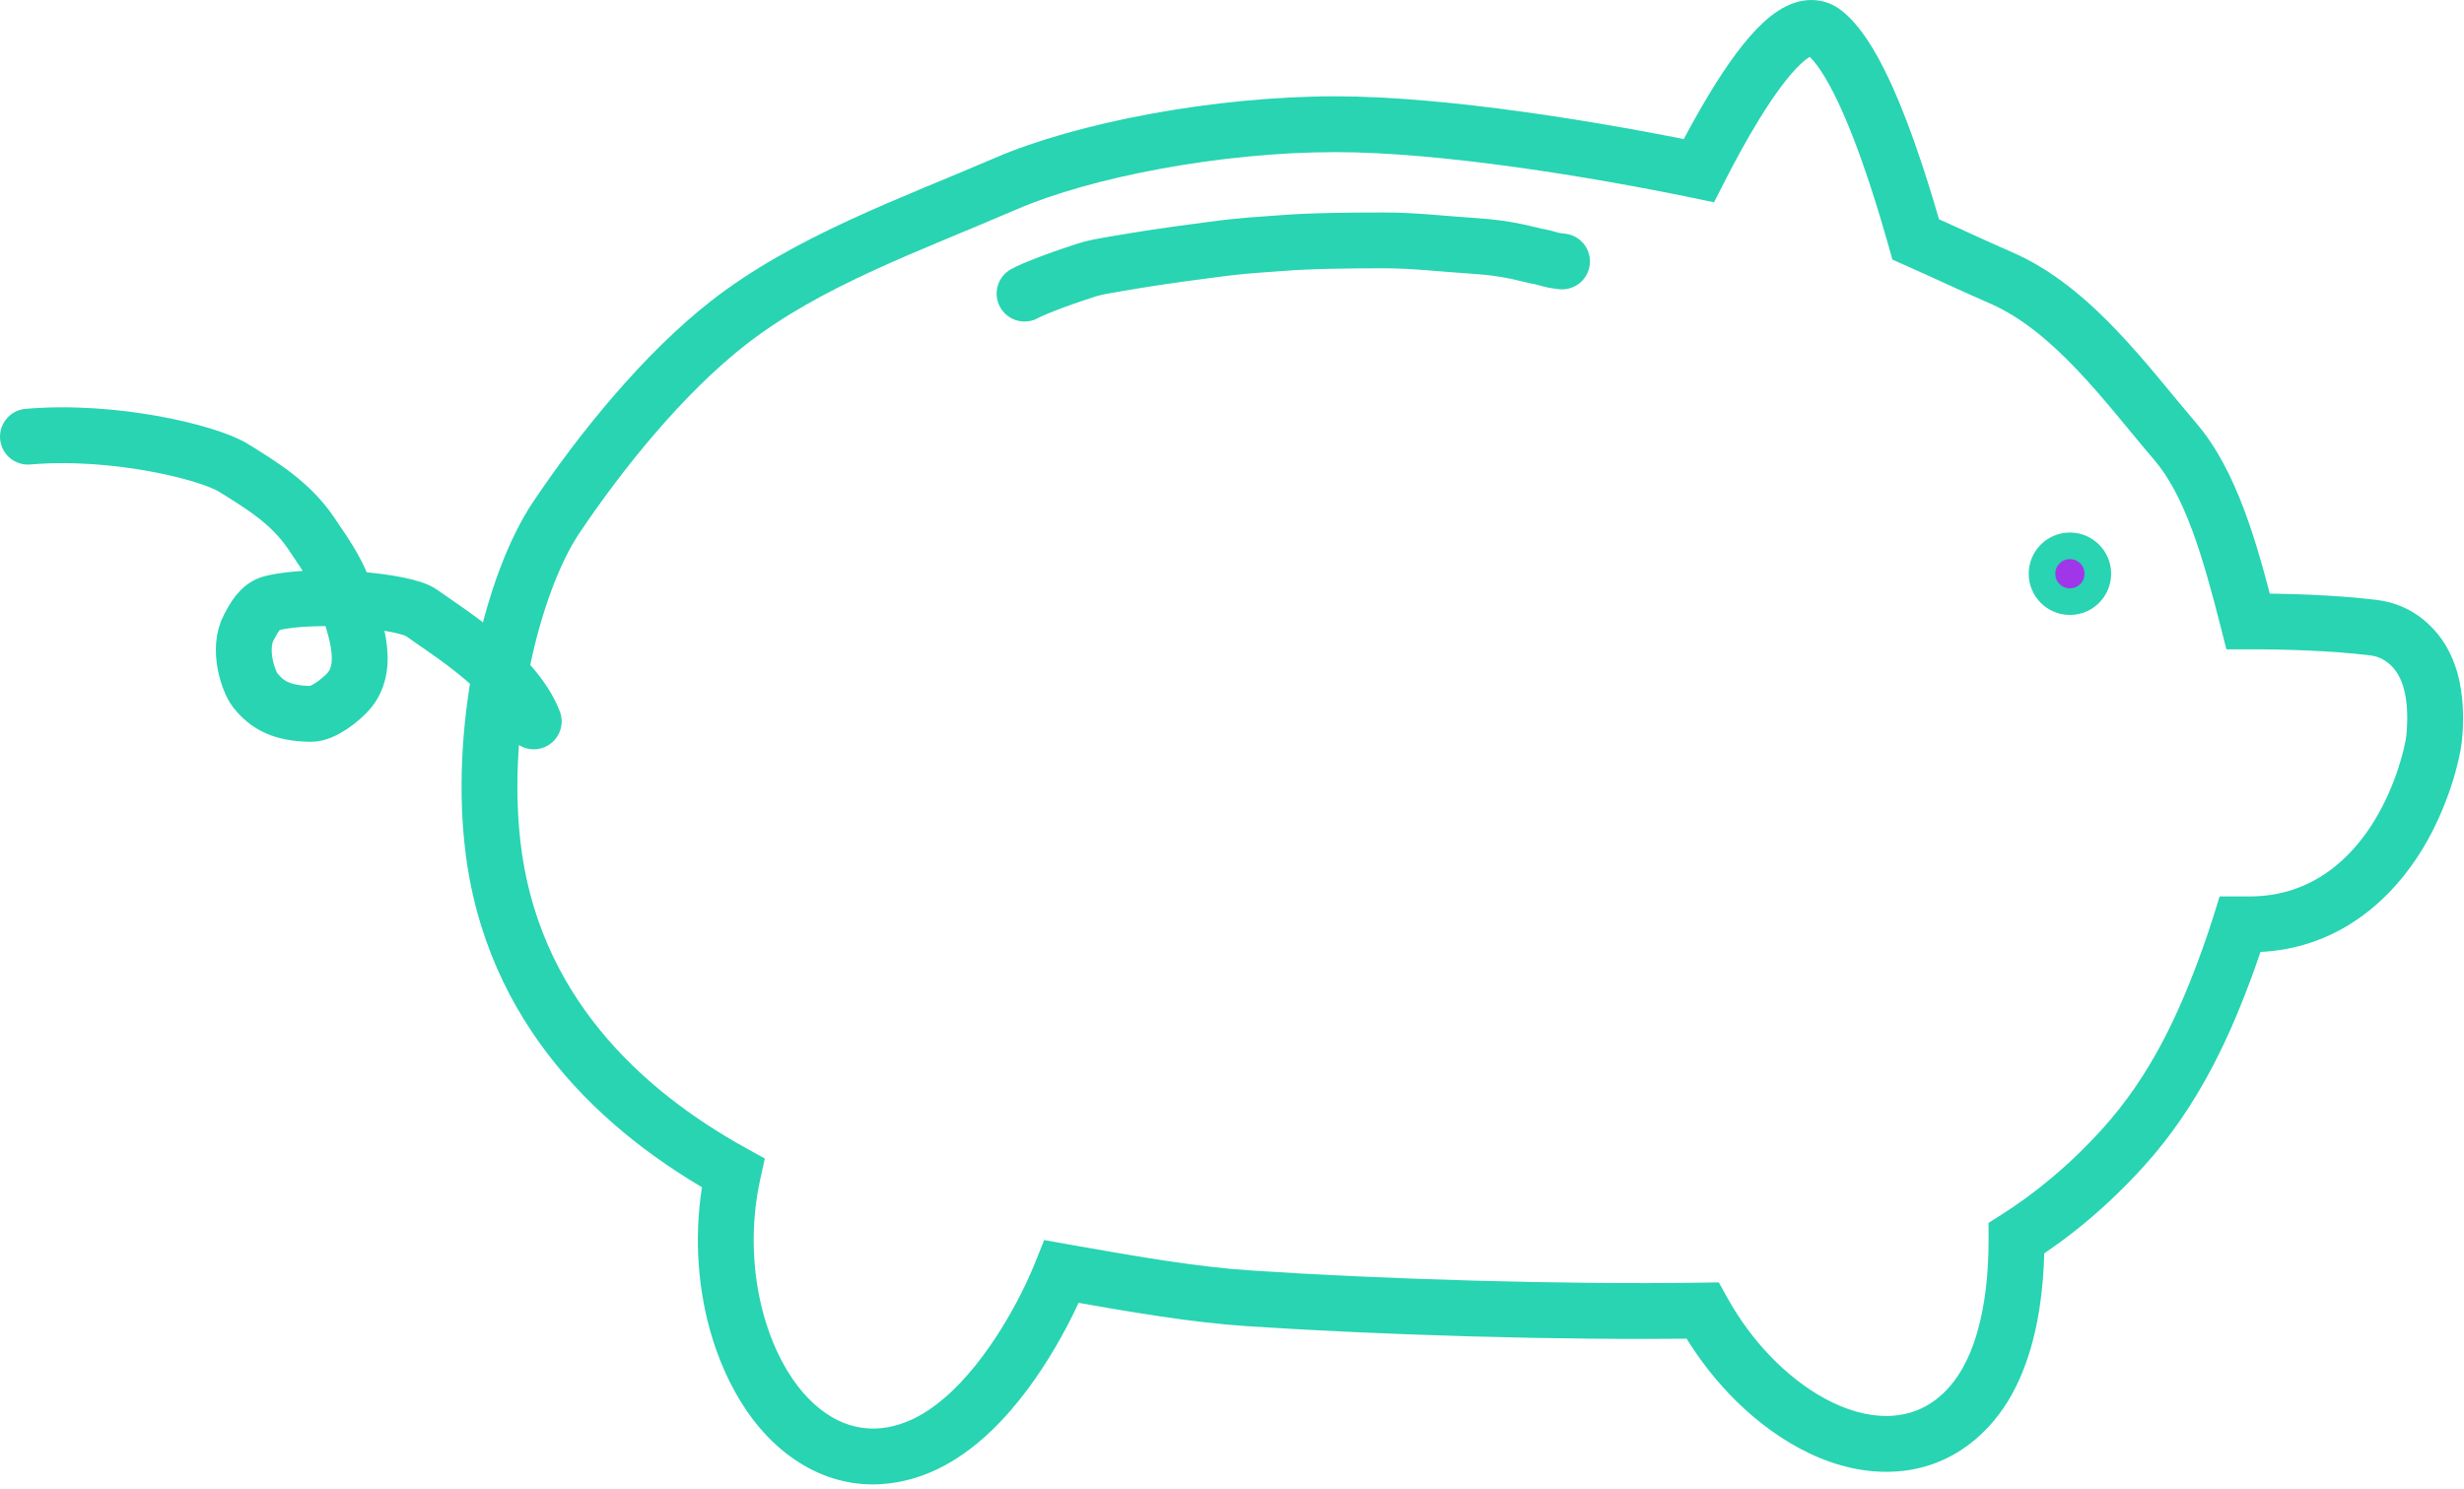 <?xml version="1.0" encoding="UTF-8"?> <svg xmlns="http://www.w3.org/2000/svg" width="235" height="142" viewBox="0 0 235 142" fill="none"><path d="M50.905 68.813C49.118 64.168 42.741 60.292 40.184 58.45C38.619 57.322 30.097 56.509 25.923 57.535C24.777 57.818 24.199 58.981 23.752 59.804C22.597 61.934 23.712 65.034 24.329 65.824C25.475 67.292 26.924 68.061 29.639 68.099C30.815 68.115 32.515 66.761 33.237 65.94C35.509 63.352 33.555 59.134 32.934 56.827C32.444 55.004 31.422 53.422 29.639 50.81C27.713 47.99 25.033 46.335 22.247 44.615C19.883 43.155 10.883 40.94 2.664 41.653" stroke="#28D4B1" stroke-width="5.325" stroke-linecap="round"></path><path d="M172.07 2.77L171.314 0.217L171.314 0.217L172.07 2.77ZM173.989 3.101L175.634 1.007L175.634 1.007L173.989 3.101ZM177.686 8.552L180.091 7.41L180.091 7.41L177.686 8.552ZM180.818 16.621L183.346 15.785L183.346 15.785L180.818 16.621ZM182.709 22.838L180.147 23.561L180.486 24.765L181.63 25.272L182.709 22.838ZM190.831 26.496L191.889 24.053L191.889 24.053L190.831 26.496ZM207.438 42.088L209.458 40.354L209.458 40.354L207.438 42.088ZM214.409 59.275L211.829 59.931L212.338 61.939L214.41 61.938L214.409 59.275ZM226.358 59.87L226.677 57.227L226.677 57.227L226.358 59.87ZM231.063 63.089L233.381 61.779L233.381 61.779L231.063 63.089ZM232.086 66.211L234.718 65.809L234.718 65.809L232.086 66.211ZM232.143 70.486L234.788 70.79L234.788 70.79L232.143 70.486ZM228.737 79.651L231.011 81.036L231.011 81.036L228.737 79.651ZM214.566 88.172L214.566 90.834L214.566 90.834L214.566 88.172ZM213.651 88.172V85.51H211.694L211.11 87.377L213.651 88.172ZM212.577 91.371L215.083 92.271L215.083 92.271L212.577 91.371ZM202.484 109.468L204.458 111.255L204.458 111.255L202.484 109.468ZM192.319 118.109L190.893 115.862L189.651 116.65L189.657 118.121L192.319 118.109ZM192.041 123.232L194.684 123.551L194.684 123.551L192.041 123.232ZM189.229 132.269L191.5 133.66L191.5 133.66L189.229 132.269ZM179.908 137.731L179.908 140.394H179.908V137.731ZM166.866 131.15L164.941 132.989L164.941 132.99L166.866 131.15ZM162.372 125.012L164.703 123.724L163.93 122.325L162.331 122.35L162.372 125.012ZM119.131 123.847L118.954 126.503L118.954 126.503L119.131 123.847ZM101.253 121.29L101.72 118.669L99.587 118.289L98.781 120.3L101.253 121.29ZM100.324 123.432L102.734 124.563L102.734 124.563L100.324 123.432ZM95.809 131.016L97.939 132.613L97.939 132.613L95.809 131.016ZM88.856 137.435L90.127 139.774L90.127 139.774L88.856 137.435ZM78.052 137.505L76.72 139.81L76.721 139.811L78.052 137.505ZM70.048 125.285L67.461 125.915L67.461 125.915L70.048 125.285ZM69.916 111.877L72.516 112.452L72.945 110.507L71.202 109.546L69.916 111.877ZM46.974 80.451L44.328 80.745L44.328 80.745L46.974 80.451ZM53.052 49.363L55.262 50.848L55.262 50.848L53.052 49.363ZM69.489 30.781L67.851 28.683L67.85 28.683L69.489 30.781ZM95.932 17.516L96.987 19.96L96.987 19.96L95.932 17.516ZM127.378 11.85L127.378 9.187L127.378 9.187L127.378 11.85ZM162.023 16.276L161.482 18.883L163.474 19.297L164.397 17.483L162.023 16.276ZM165.457 10.073L163.187 8.683L163.187 8.683L165.457 10.073ZM169.977 4.104L168.171 2.148L168.17 2.148L169.977 4.104ZM172.07 2.77L172.826 5.322C172.852 5.315 172.782 5.34 172.649 5.318C172.505 5.295 172.396 5.235 172.345 5.194L173.989 3.101L175.634 1.007C174.292 -0.047 172.714 -0.198 171.314 0.217L172.07 2.77ZM173.989 3.101L172.344 5.194C173.116 5.8 174.146 7.303 175.28 9.693L177.686 8.552L180.091 7.41C178.934 4.972 177.466 2.446 175.634 1.007L173.989 3.101ZM177.686 8.552L175.28 9.693C176.364 11.977 177.389 14.731 178.291 17.457L180.818 16.621L183.346 15.785C182.413 12.963 181.309 9.977 180.091 7.41L177.686 8.552ZM180.818 16.621L178.291 17.457C179.009 19.629 179.637 21.754 180.147 23.561L182.709 22.838L185.271 22.115C184.749 20.262 184.097 18.057 183.346 15.785L180.818 16.621ZM182.709 22.838L181.63 25.272C184.36 26.482 187.222 27.834 189.773 28.939L190.831 26.496L191.889 24.053C189.272 22.919 186.78 21.73 183.788 20.404L182.709 22.838ZM190.831 26.496L189.773 28.939C192.743 30.226 195.475 32.514 198.102 35.278C200.775 38.09 203.029 41.039 205.417 43.822L207.438 42.088L209.458 40.354C207.339 37.884 204.74 34.532 201.962 31.61C199.137 28.638 195.82 25.756 191.889 24.053L190.831 26.496ZM207.438 42.088L205.417 43.822C208.403 47.302 210.084 53.06 211.829 59.931L214.409 59.275L216.99 58.62C215.322 52.053 213.409 44.959 209.458 40.354L207.438 42.088ZM214.409 59.275L214.41 61.938C218.052 61.936 222.275 62.059 226.039 62.513L226.358 59.87L226.677 57.227C222.603 56.735 218.136 56.611 214.408 56.613L214.409 59.275ZM226.358 59.87L226.039 62.513C227.44 62.682 228.298 63.607 228.746 64.399L231.063 63.089L233.381 61.779C232.455 60.139 230.363 57.672 226.677 57.227L226.358 59.87ZM231.063 63.089L228.746 64.399C229.164 65.139 229.355 65.962 229.454 66.612L232.086 66.211L234.718 65.809C234.576 64.877 234.256 63.328 233.381 61.779L231.063 63.089ZM232.086 66.211L229.454 66.612C229.657 67.944 229.591 69.371 229.498 70.183L232.143 70.486L234.788 70.79C234.914 69.687 235.015 67.757 234.718 65.809L232.086 66.211ZM232.143 70.486L229.498 70.183C229.384 71.168 228.571 74.807 226.463 78.266L228.737 79.651L231.011 81.036C233.569 76.837 234.598 72.441 234.788 70.79L232.143 70.486ZM228.737 79.651L226.464 78.266C224.321 81.784 220.568 85.509 214.566 85.51L214.566 88.172L214.566 90.834C223.174 90.834 228.368 85.376 231.011 81.036L228.737 79.651ZM214.566 88.172V85.51H213.651V88.172V90.834H214.566V88.172ZM213.651 88.172L211.11 87.377C210.762 88.493 210.409 89.531 210.071 90.471L212.577 91.371L215.083 92.271C215.444 91.267 215.82 90.158 216.192 88.966L213.651 88.172ZM212.577 91.371L210.071 90.471C207.864 96.618 205.149 102.558 200.511 107.681L202.484 109.468L204.458 111.255C209.785 105.371 212.786 98.666 215.083 92.271L212.577 91.371ZM202.484 109.468L200.511 107.681C197.298 111.229 194.049 113.858 190.893 115.862L192.319 118.109L193.746 120.357C197.298 118.103 200.916 115.166 204.458 111.255L202.484 109.468ZM192.319 118.109L189.657 118.121C189.664 119.7 189.589 121.328 189.398 122.914L192.041 123.232L194.684 123.551C194.906 121.708 194.989 119.855 194.982 118.098L192.319 118.109ZM192.041 123.232L189.398 122.914C189.062 125.702 188.353 128.604 186.959 130.878L189.229 132.269L191.5 133.66C193.469 130.445 194.308 126.673 194.684 123.551L192.041 123.232ZM189.229 132.269L186.959 130.877C185.501 133.258 183.188 135.069 179.908 135.069V137.731V140.394C185.513 140.394 189.348 137.17 191.5 133.66L189.229 132.269ZM179.908 137.731L179.908 135.069C176.085 135.069 172.005 132.675 168.791 129.311L166.866 131.15L164.941 132.99C168.638 136.859 174.017 140.394 179.908 140.394L179.908 137.731ZM166.866 131.15L168.791 129.311C167.277 127.726 165.873 125.843 164.703 123.724L162.372 125.012L160.042 126.299C161.435 128.821 163.113 131.075 164.941 132.989L166.866 131.15ZM162.372 125.012L162.331 122.35C149.117 122.553 131.725 122.018 119.308 121.19L119.131 123.847L118.954 126.503C131.498 127.34 149.036 127.879 162.413 127.674L162.372 125.012ZM119.131 123.847L119.308 121.19C114.317 120.857 109.009 119.968 101.72 118.669L101.253 121.29L100.786 123.911C108.038 125.204 113.626 126.148 118.954 126.503L119.131 123.847ZM101.253 121.29L98.781 120.3C98.513 120.972 98.221 121.646 97.914 122.3L100.324 123.432L102.734 124.563C103.088 123.809 103.42 123.039 103.725 122.28L101.253 121.29ZM100.324 123.432L97.914 122.3C96.843 124.582 95.389 127.137 93.678 129.418L95.809 131.016L97.939 132.613C99.906 129.99 101.539 127.11 102.734 124.563L100.324 123.432ZM95.809 131.016L93.678 129.418C91.994 131.665 89.929 133.822 87.586 135.095L88.856 137.435L90.127 139.774C93.439 137.976 96.052 135.129 97.939 132.613L95.809 131.016ZM88.856 137.435L87.586 135.095C85.132 136.427 82.223 136.839 79.383 135.199L78.052 137.505L76.721 139.811C81.575 142.613 86.509 141.739 90.127 139.774L88.856 137.435ZM78.052 137.505L79.383 135.199C76.072 133.287 73.736 129.175 72.635 124.655L70.048 125.285L67.461 125.915C68.728 131.115 71.619 136.865 76.72 139.81L78.052 137.505ZM70.048 125.285L72.635 124.655C71.738 120.976 71.575 116.709 72.516 112.452L69.916 111.877L67.316 111.302C66.19 116.4 66.383 121.491 67.461 125.915L70.048 125.285ZM69.916 111.877L71.202 109.546C61.028 103.935 51.243 94.79 49.62 80.158L46.974 80.451L44.328 80.745C46.218 97.781 57.666 108.162 68.63 114.208L69.916 111.877ZM46.974 80.451L49.62 80.158C49.005 74.616 49.467 68.663 50.588 63.349C51.717 57.997 53.466 53.522 55.262 50.848L53.052 49.363L50.842 47.879C48.527 51.325 46.586 56.524 45.378 62.25C44.162 68.015 43.64 74.545 44.328 80.745L46.974 80.451ZM53.052 49.363L55.262 50.848C59.424 44.649 65.19 37.517 71.128 32.88L69.489 30.781L67.85 28.683C61.278 33.816 55.146 41.469 50.842 47.879L53.052 49.363ZM69.489 30.781L71.128 32.88C78.319 27.264 87.676 23.979 96.987 19.96L95.932 17.516L94.876 15.071C86.099 18.861 75.747 22.517 67.851 28.683L69.489 30.781ZM95.932 17.516L96.987 19.96C104.02 16.924 116.383 14.512 127.378 14.512L127.378 11.85L127.378 9.187C115.824 9.187 102.714 11.688 94.876 15.071L95.932 17.516ZM127.378 11.85L127.378 14.512C137.373 14.512 151.733 16.859 161.482 18.883L162.023 16.276L162.565 13.67C152.749 11.632 137.945 9.188 127.378 9.187L127.378 11.85ZM162.023 16.276L164.397 17.483C165.471 15.37 166.602 13.301 167.728 11.464L165.457 10.073L163.187 8.683C161.968 10.673 160.768 12.871 159.65 15.07L162.023 16.276ZM165.457 10.073L167.727 11.464C169.228 9.013 170.628 7.127 171.783 6.061L169.977 4.104L168.17 2.148C166.458 3.729 164.749 6.131 163.187 8.683L165.457 10.073ZM169.977 4.104L171.783 6.061C172.37 5.518 172.719 5.354 172.827 5.322L172.07 2.77L171.314 0.217C170.074 0.584 169.014 1.37 168.171 2.148L169.977 4.104Z" fill="#28D4B1"></path><circle cx="197.415" cy="54.728" r="2.662" fill="#A036EA" stroke="#28D4B1" stroke-width="2.537"></circle><path d="M97.715 28.007C98.389 27.632 100.438 26.795 103.519 25.795C104.405 25.507 104.911 25.431 106.772 25.111C111.277 24.337 114.572 23.954 115.533 23.821C118.715 23.383 120.248 23.349 122.127 23.196C124.938 22.966 128.738 22.931 131.971 22.93C134.92 22.929 137.636 23.27 140.61 23.459C144.13 23.684 145.674 24.293 146.908 24.502C147.194 24.558 147.456 24.634 147.723 24.71C147.989 24.786 148.252 24.861 148.977 24.938" stroke="#28D4B1" stroke-width="5.325" stroke-linecap="round"></path></svg> 